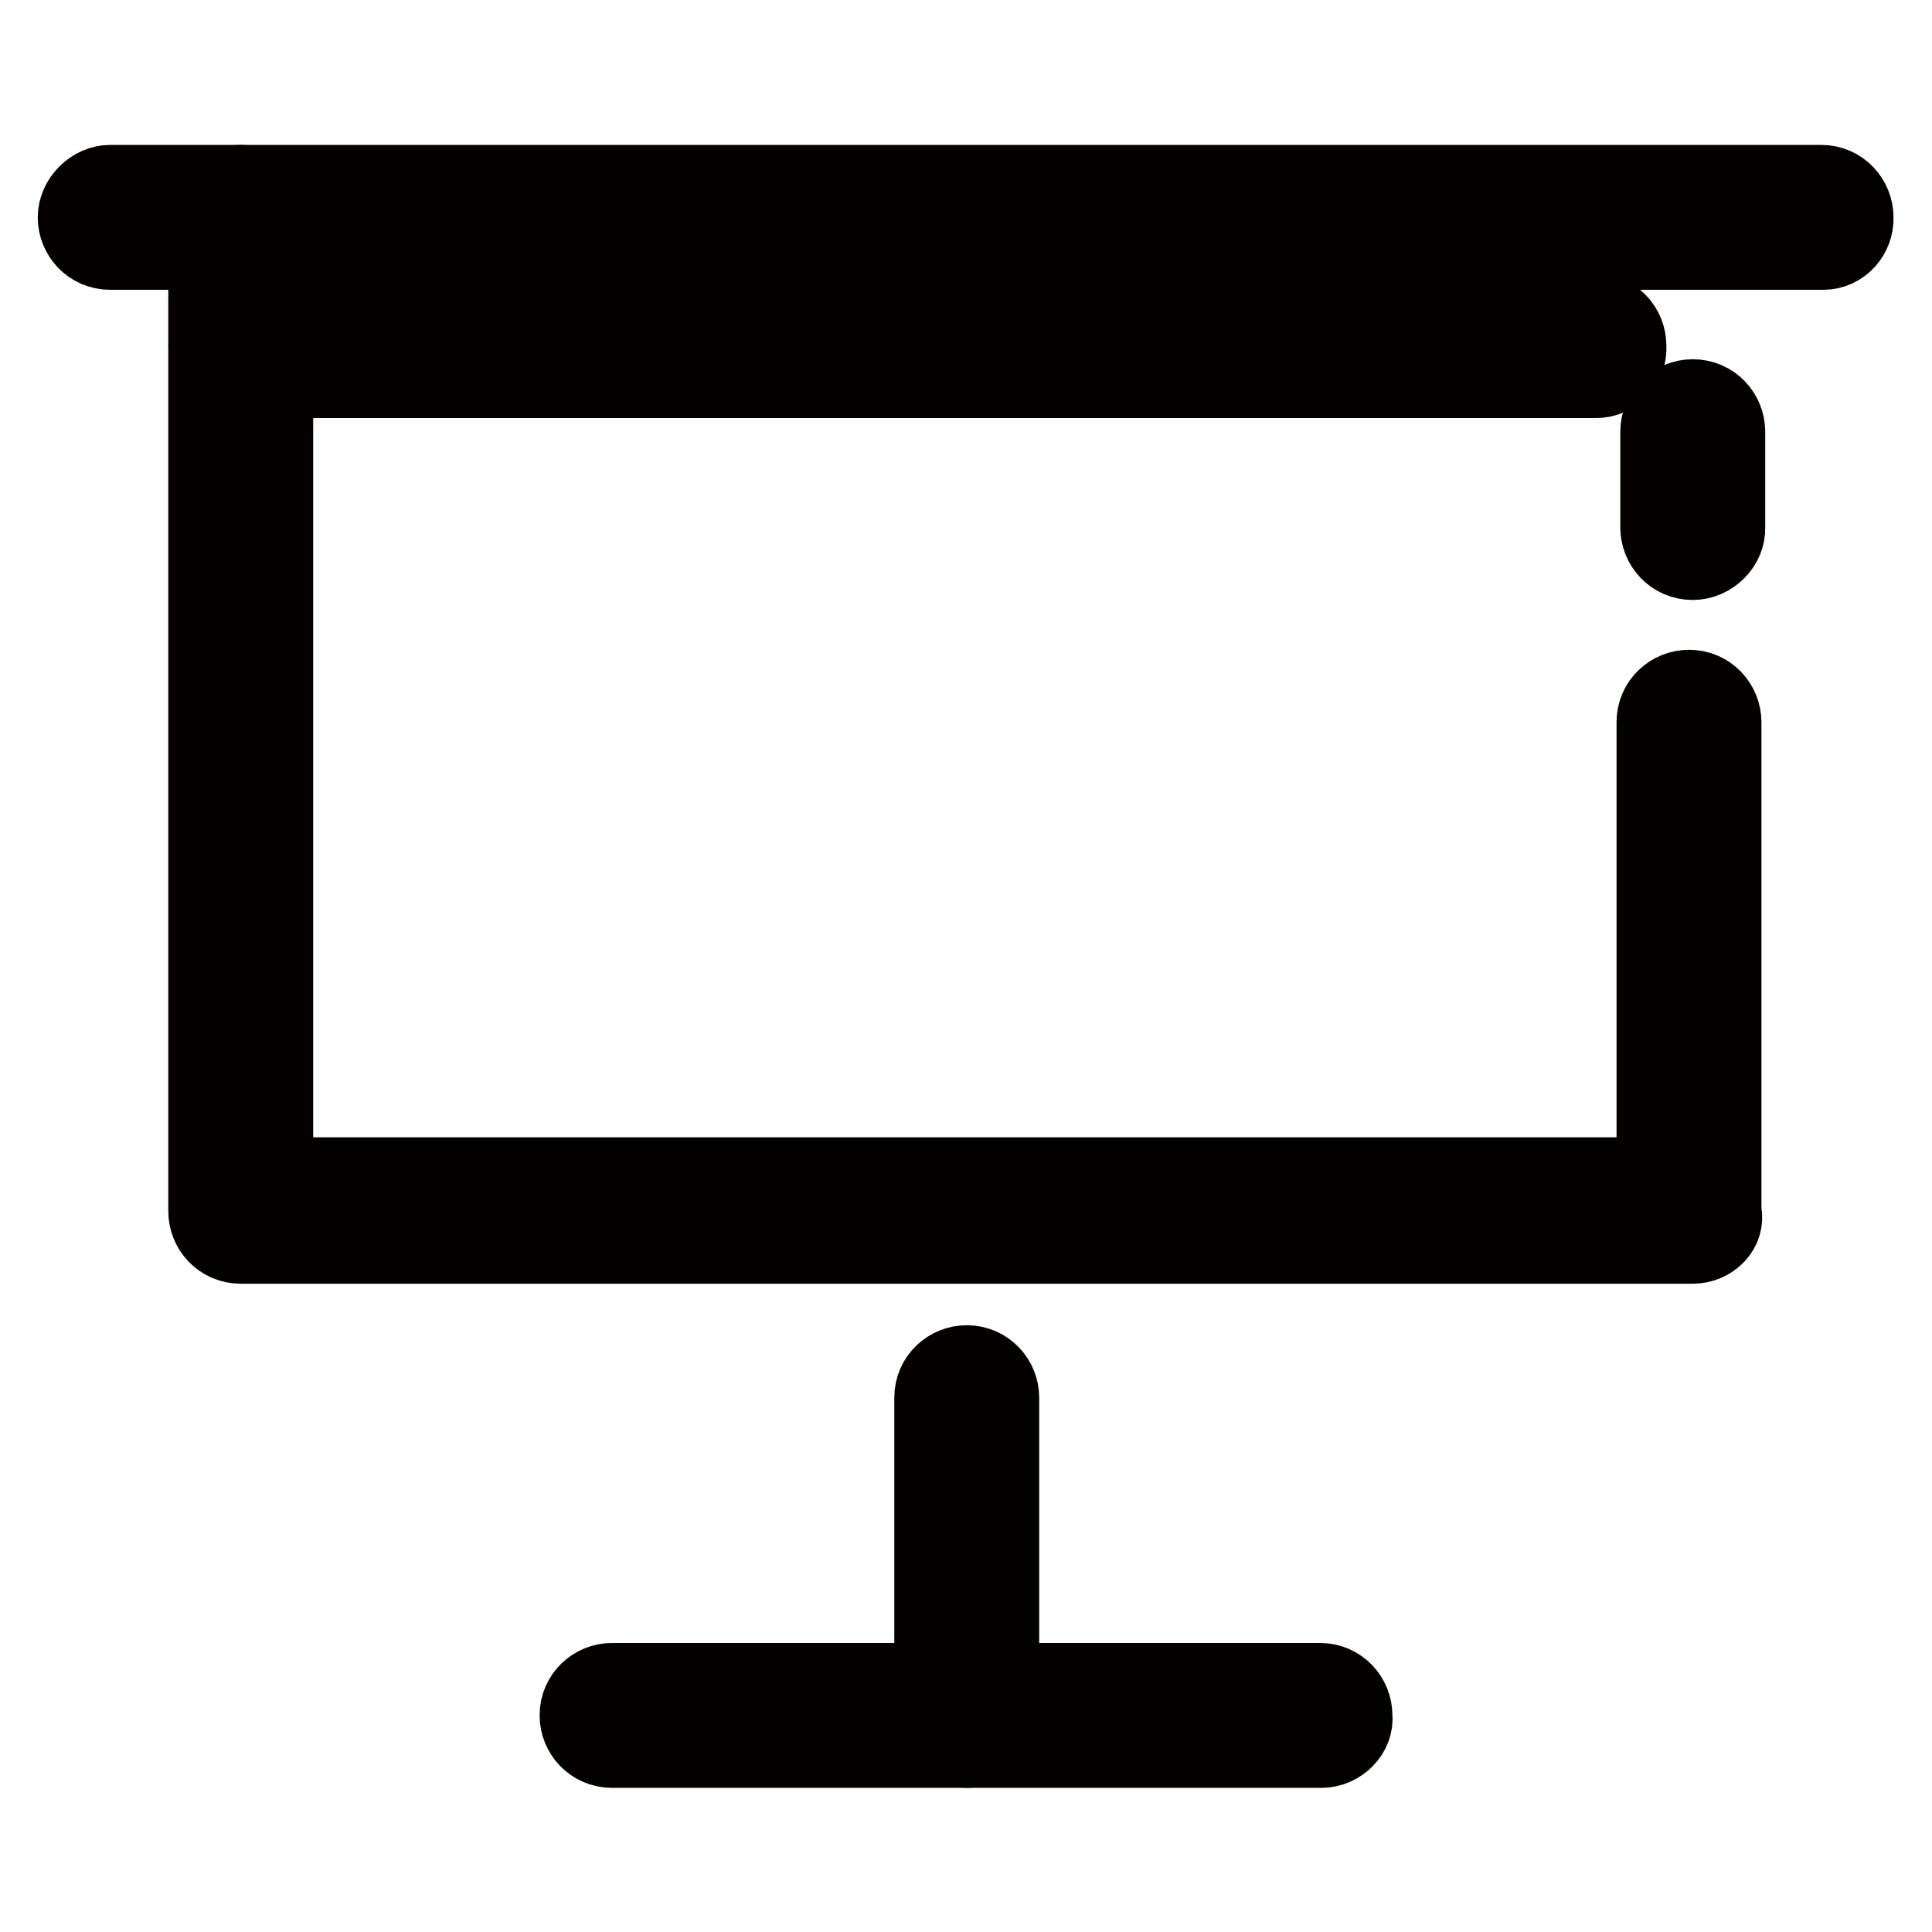 <?xml version="1.0" encoding="utf-8"?>
<!-- Svg Vector Icons : http://www.onlinewebfonts.com/icon -->
<!DOCTYPE svg PUBLIC "-//W3C//DTD SVG 1.1//EN" "http://www.w3.org/Graphics/SVG/1.1/DTD/svg11.dtd">
<svg version="1.1" xmlns="http://www.w3.org/2000/svg" xmlns:xlink="http://www.w3.org/1999/xlink" x="0px" y="0px" viewBox="0 0 256 256" enable-background="new 0 0 256 256" xml:space="preserve">
<g> <path stroke-width="10" fill-opacity="0" stroke="#040000"  d="M241.6,33.4h-227c-2.7,0-4.6-2.2-4.6-4.6c0-2.4,2.2-4.6,4.6-4.6h226.7c2.7,0,4.6,2.2,4.6,4.6 C246,31.2,244.1,33.4,241.6,33.4z M175.1,231.9h-94c-2.7,0-4.6-2.2-4.6-4.6c0-2.7,2.2-4.6,4.6-4.6h93.8c2.7,0,4.6,2.2,4.6,4.6 C179.8,229.7,177.6,231.9,175.1,231.9z"/> <path stroke-width="10" fill-opacity="0" stroke="#040000"  d="M224.3,165.1H31.9c-2.7,0-4.6-2.2-4.6-4.6V28.8c0-2.7,2.2-4.6,4.6-4.6c2.7,0,4.6,2.2,4.6,4.6v126.9h182.7 V95.7c0-2.7,2.2-4.6,4.6-4.6c2.7,0,4.6,2.2,4.6,4.6v64.8C229,163,226.8,165.1,224.3,165.1L224.3,165.1z M224.3,74.5 c-2.7,0-4.6-2.2-4.6-4.6V57.2c0-2.7,2.2-4.6,4.6-4.6c2.7,0,4.6,2.2,4.6,4.6v12.7C229,72.3,226.8,74.5,224.3,74.5z M128.1,231.9 c-2.7,0-4.6-2.2-4.6-4.6v-42.1c0-2.7,2.2-4.6,4.6-4.6c2.7,0,4.6,2.2,4.6,4.6v42.1C132.8,229.7,130.8,231.9,128.1,231.9z"/> <path stroke-width="10" fill-opacity="0" stroke="#040000"  d="M211.4,50.4H31.9c-2.7,0-4.6-2.2-4.6-4.6c0-2.7,2.2-4.6,4.6-4.6h179.3c2.7,0,4.6,2.2,4.6,4.6 C216,48.5,213.9,50.4,211.4,50.4z"/></g>
</svg>